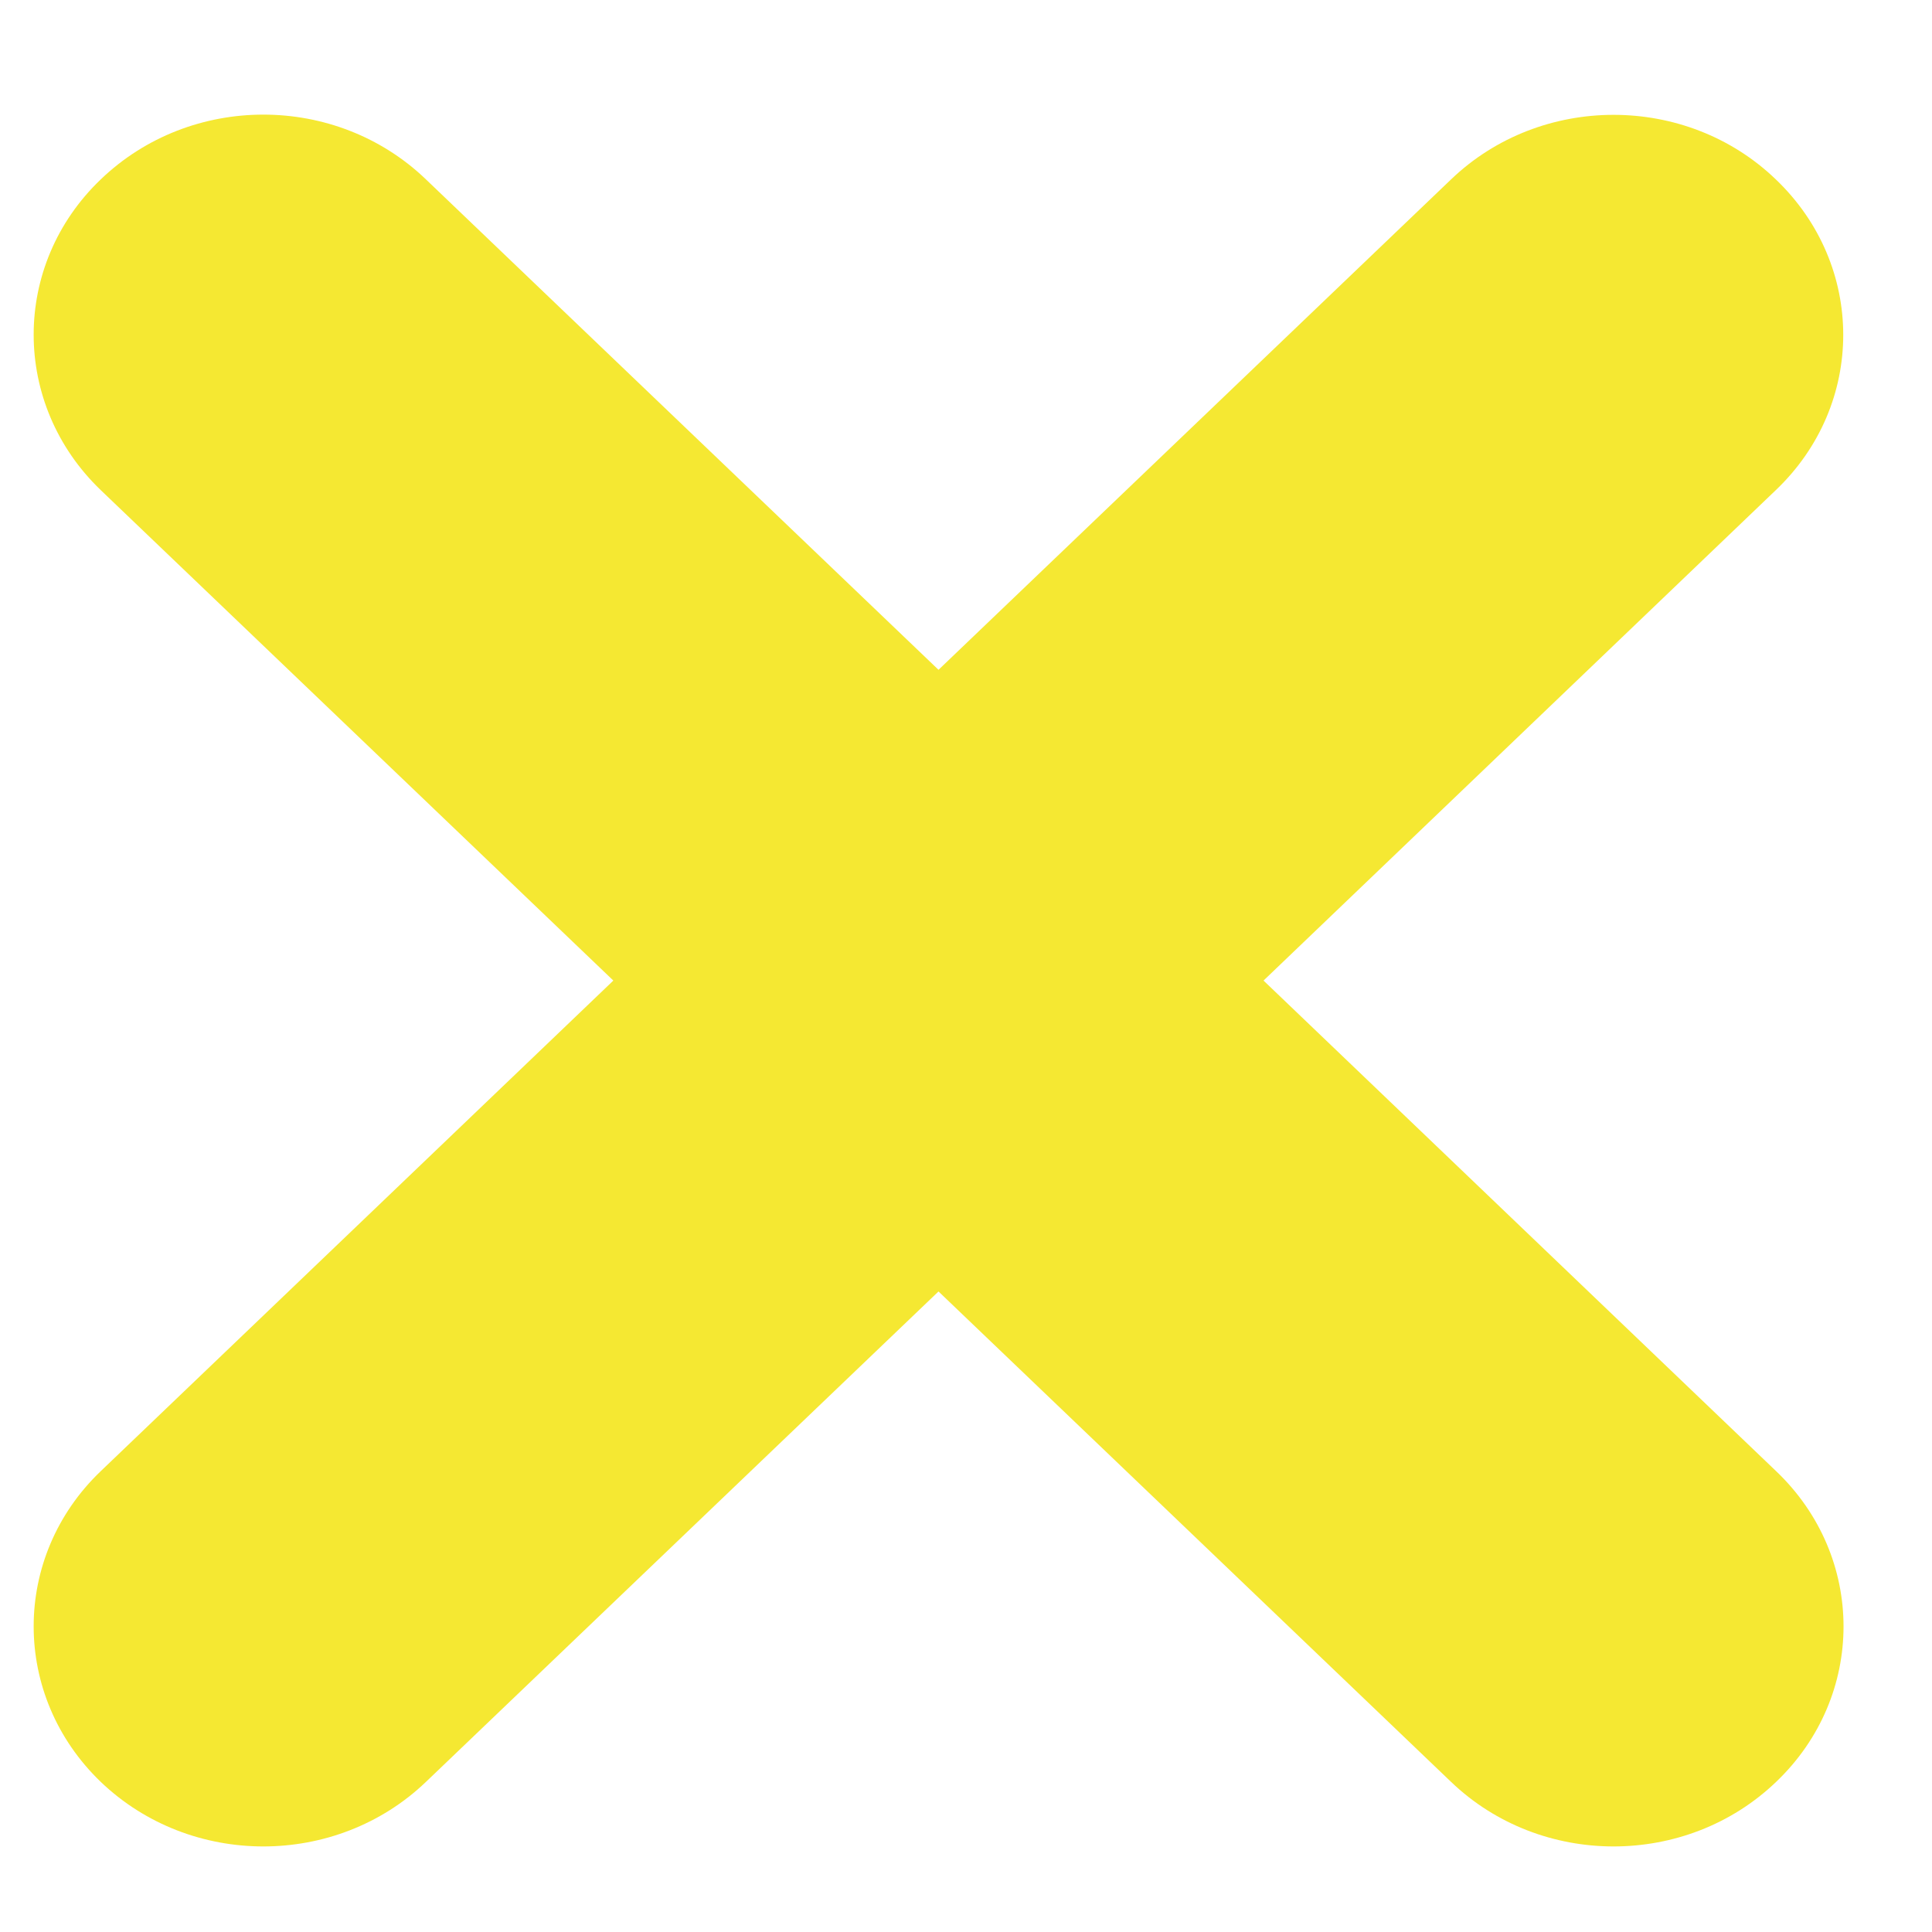 <?xml version="1.0" encoding="UTF-8"?> <svg xmlns="http://www.w3.org/2000/svg" width="13" height="13" viewBox="0 0 13 13" fill="none"> <path d="M9.764 11.99L6.315 8.69L2.866 11.99C2.261 12.569 1.283 12.569 0.678 11.99C0.076 11.411 0.076 10.475 0.678 9.899L4.127 6.598L0.678 3.298C0.076 2.72 0.076 1.783 0.678 1.207C1.283 0.626 2.261 0.626 2.866 1.207L6.315 4.507L9.764 1.207C10.368 0.628 11.347 0.628 11.949 1.207C12.554 1.785 12.554 2.722 11.949 3.298L8.502 6.598L11.951 9.899C12.556 10.475 12.556 11.413 11.951 11.99C11.347 12.569 10.368 12.569 9.764 11.99Z" fill="#F5E832"></path> </svg> 